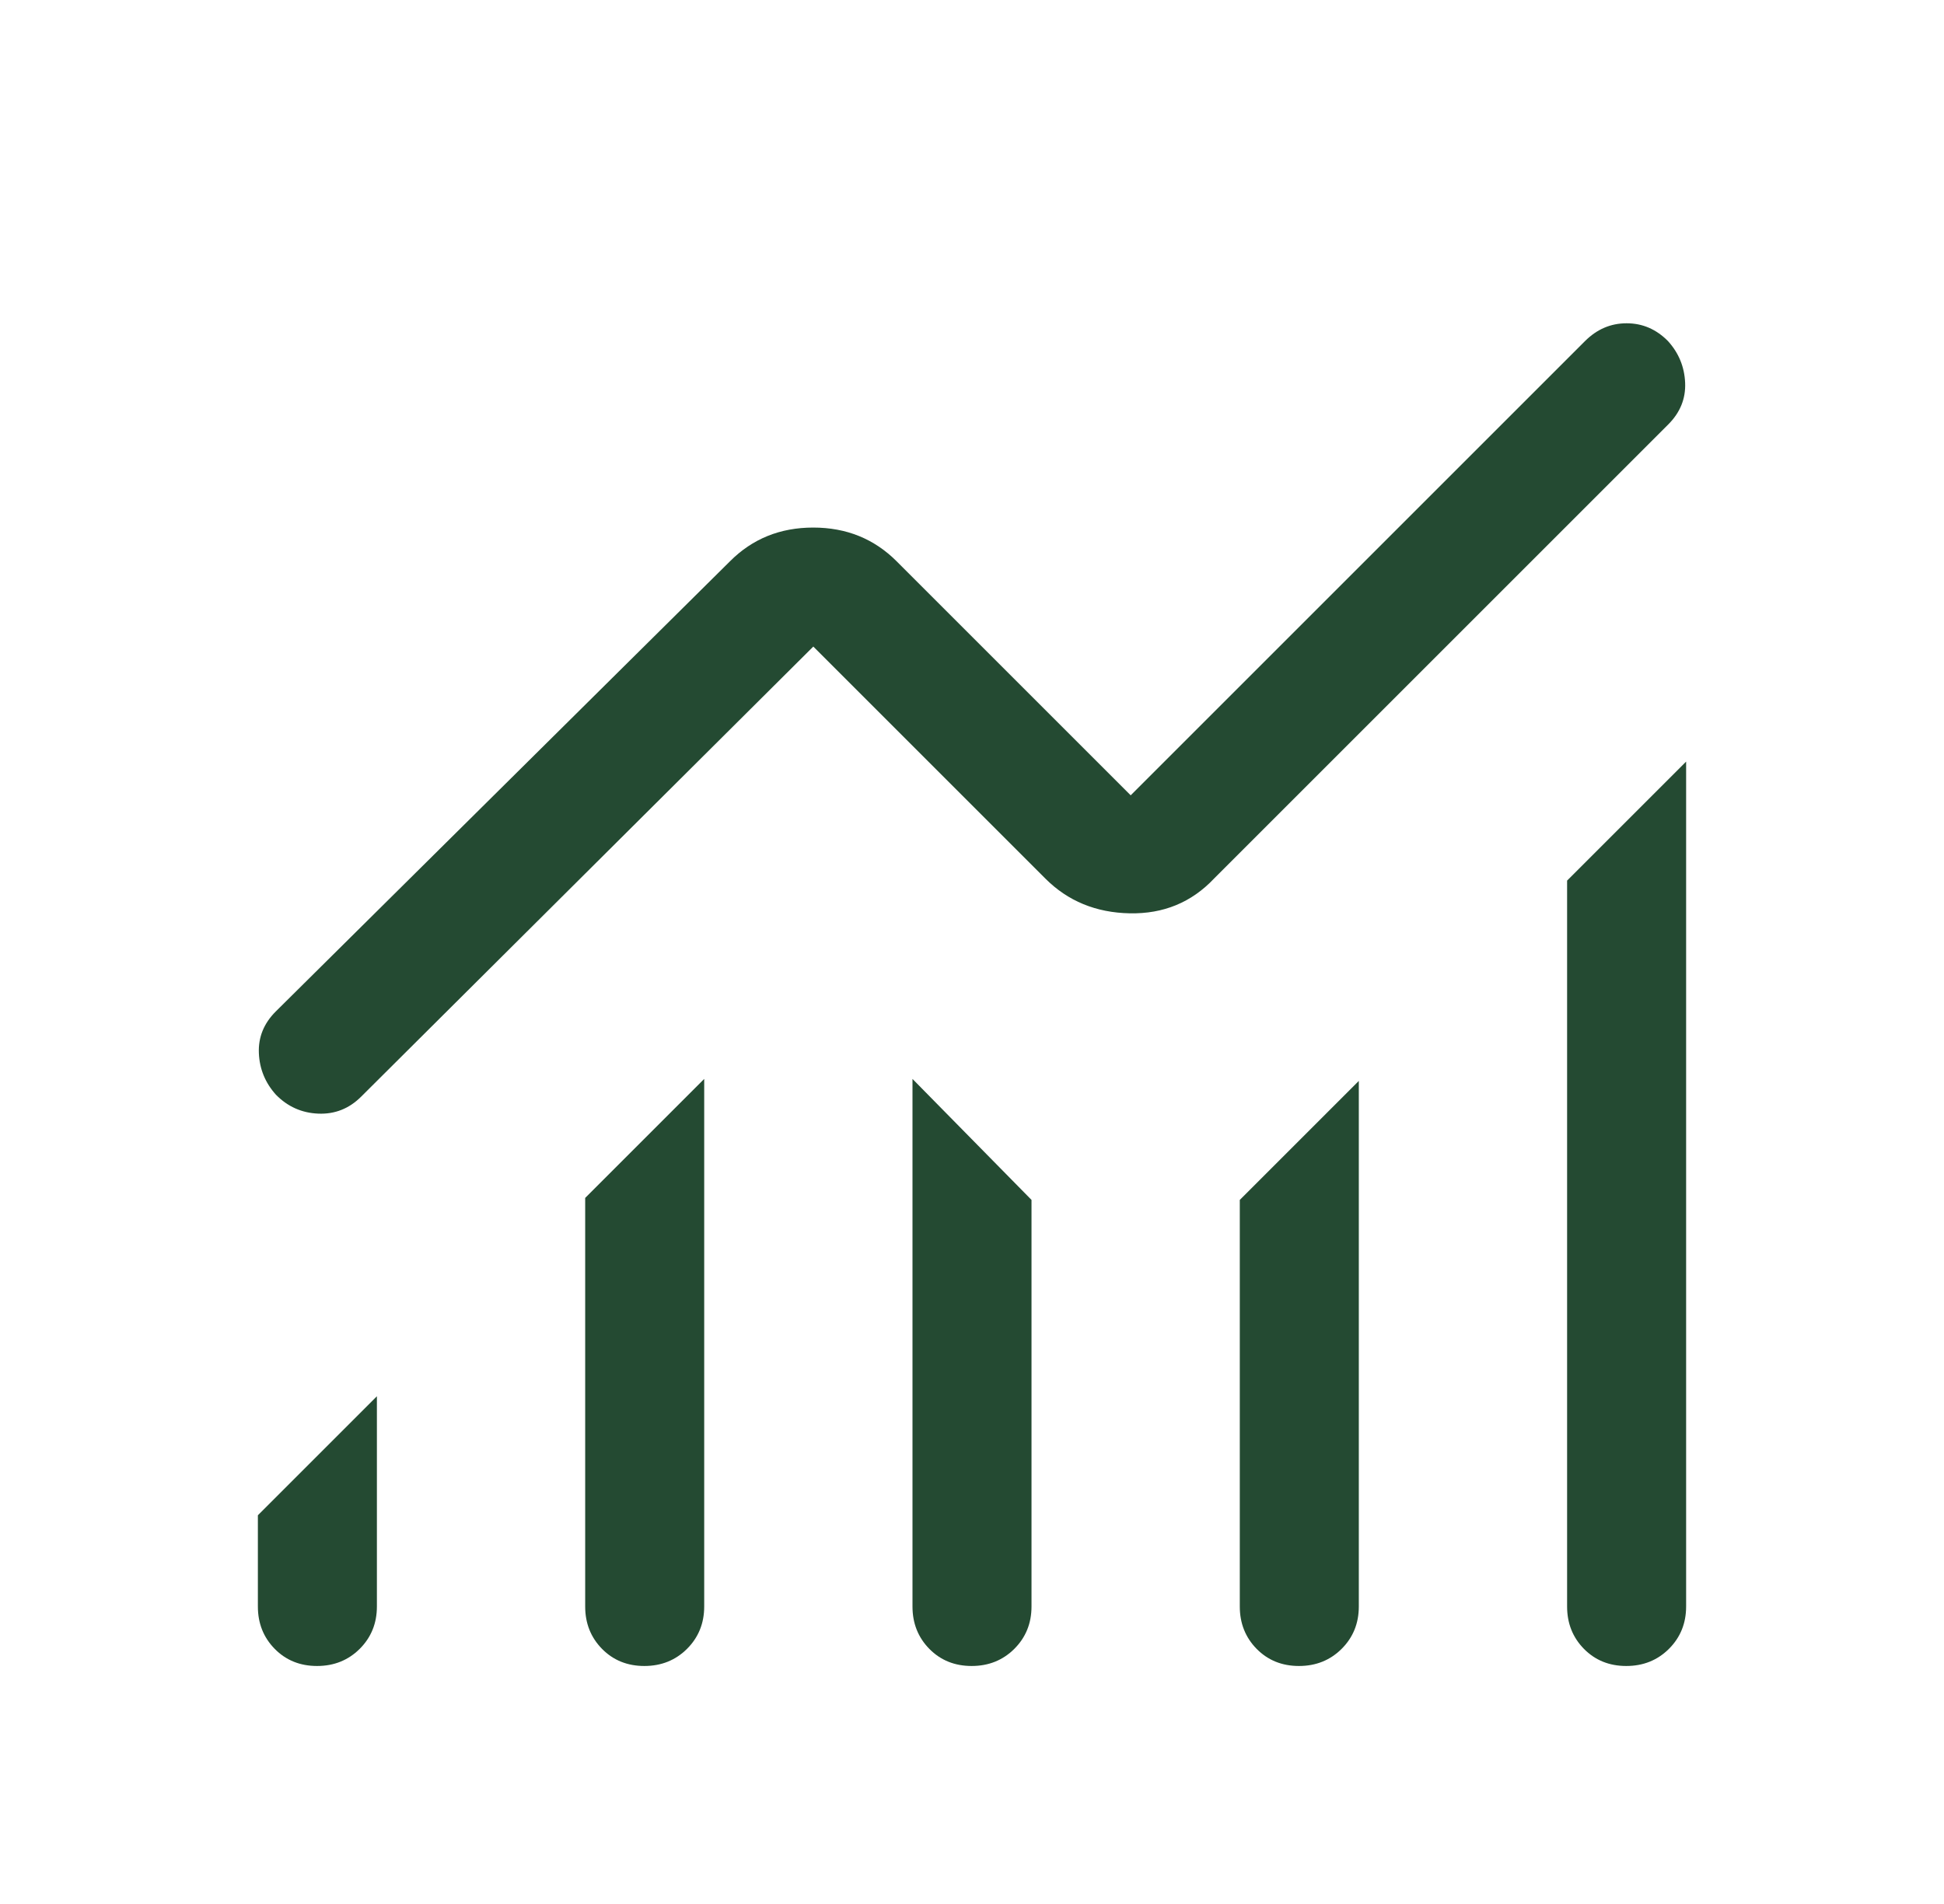 <?xml version="1.0" encoding="UTF-8"?>
<svg xmlns="http://www.w3.org/2000/svg" width="49" height="48" viewBox="0 0 49 48" fill="none">
  <mask id="mask0_3673_91925" style="mask-type:alpha" maskUnits="userSpaceOnUse" x="0" y="0" width="49" height="48">
    <rect x="0.5" width="48" height="48" fill="#D9D9D9"></rect>
  </mask>
  <g mask="url(#mask0_3673_91925)">
    <path d="M6.5 40.5V38.2L9.5 35.2V40.5C9.5 40.925 9.355 41.281 9.066 41.569C8.777 41.856 8.419 42 7.991 42C7.564 42 7.208 41.856 6.925 41.569C6.642 41.281 6.5 40.925 6.5 40.5ZM14.75 40.5V30.2L17.75 27.2V40.5C17.75 40.925 17.605 41.281 17.316 41.569C17.027 41.856 16.669 42 16.241 42C15.814 42 15.458 41.856 15.175 41.569C14.892 41.281 14.75 40.925 14.75 40.5ZM23 40.5V27.2L26 30.25V40.5C26 40.925 25.855 41.281 25.566 41.569C25.277 41.856 24.919 42 24.491 42C24.064 42 23.708 41.856 23.425 41.569C23.142 41.281 23 40.925 23 40.5ZM31.25 40.5V30.25L34.25 27.25V40.5C34.25 40.925 34.105 41.281 33.816 41.569C33.527 41.856 33.169 42 32.741 42C32.314 42 31.958 41.856 31.675 41.569C31.392 41.281 31.25 40.925 31.25 40.5ZM39.5 40.5V22.2L42.5 19.2V40.5C42.5 40.925 42.355 41.281 42.066 41.569C41.777 41.856 41.419 42 40.991 42C40.564 42 40.208 41.856 39.925 41.569C39.642 41.281 39.5 40.925 39.5 40.5ZM6.95 25.5L18.4 14.15C18.965 13.583 19.664 13.3 20.498 13.3C21.333 13.3 22.033 13.583 22.6 14.15L28.5 20.05L39.95 8.6C40.25 8.3 40.6 8.15 41 8.15C41.4 8.15 41.748 8.3 42.044 8.6C42.315 8.9 42.458 9.25 42.475 9.65C42.492 10.05 42.35 10.4 42.05 10.7L30.6 22.15C30.033 22.75 29.325 23.042 28.475 23.025C27.625 23.008 26.917 22.717 26.35 22.15L20.5 16.3L9.1 27.65C8.798 27.95 8.439 28.092 8.023 28.075C7.608 28.058 7.252 27.9 6.957 27.6C6.686 27.3 6.542 26.95 6.525 26.55C6.508 26.15 6.65 25.8 6.95 25.5Z" fill="#244A32"></path>
  </g>
</svg>
